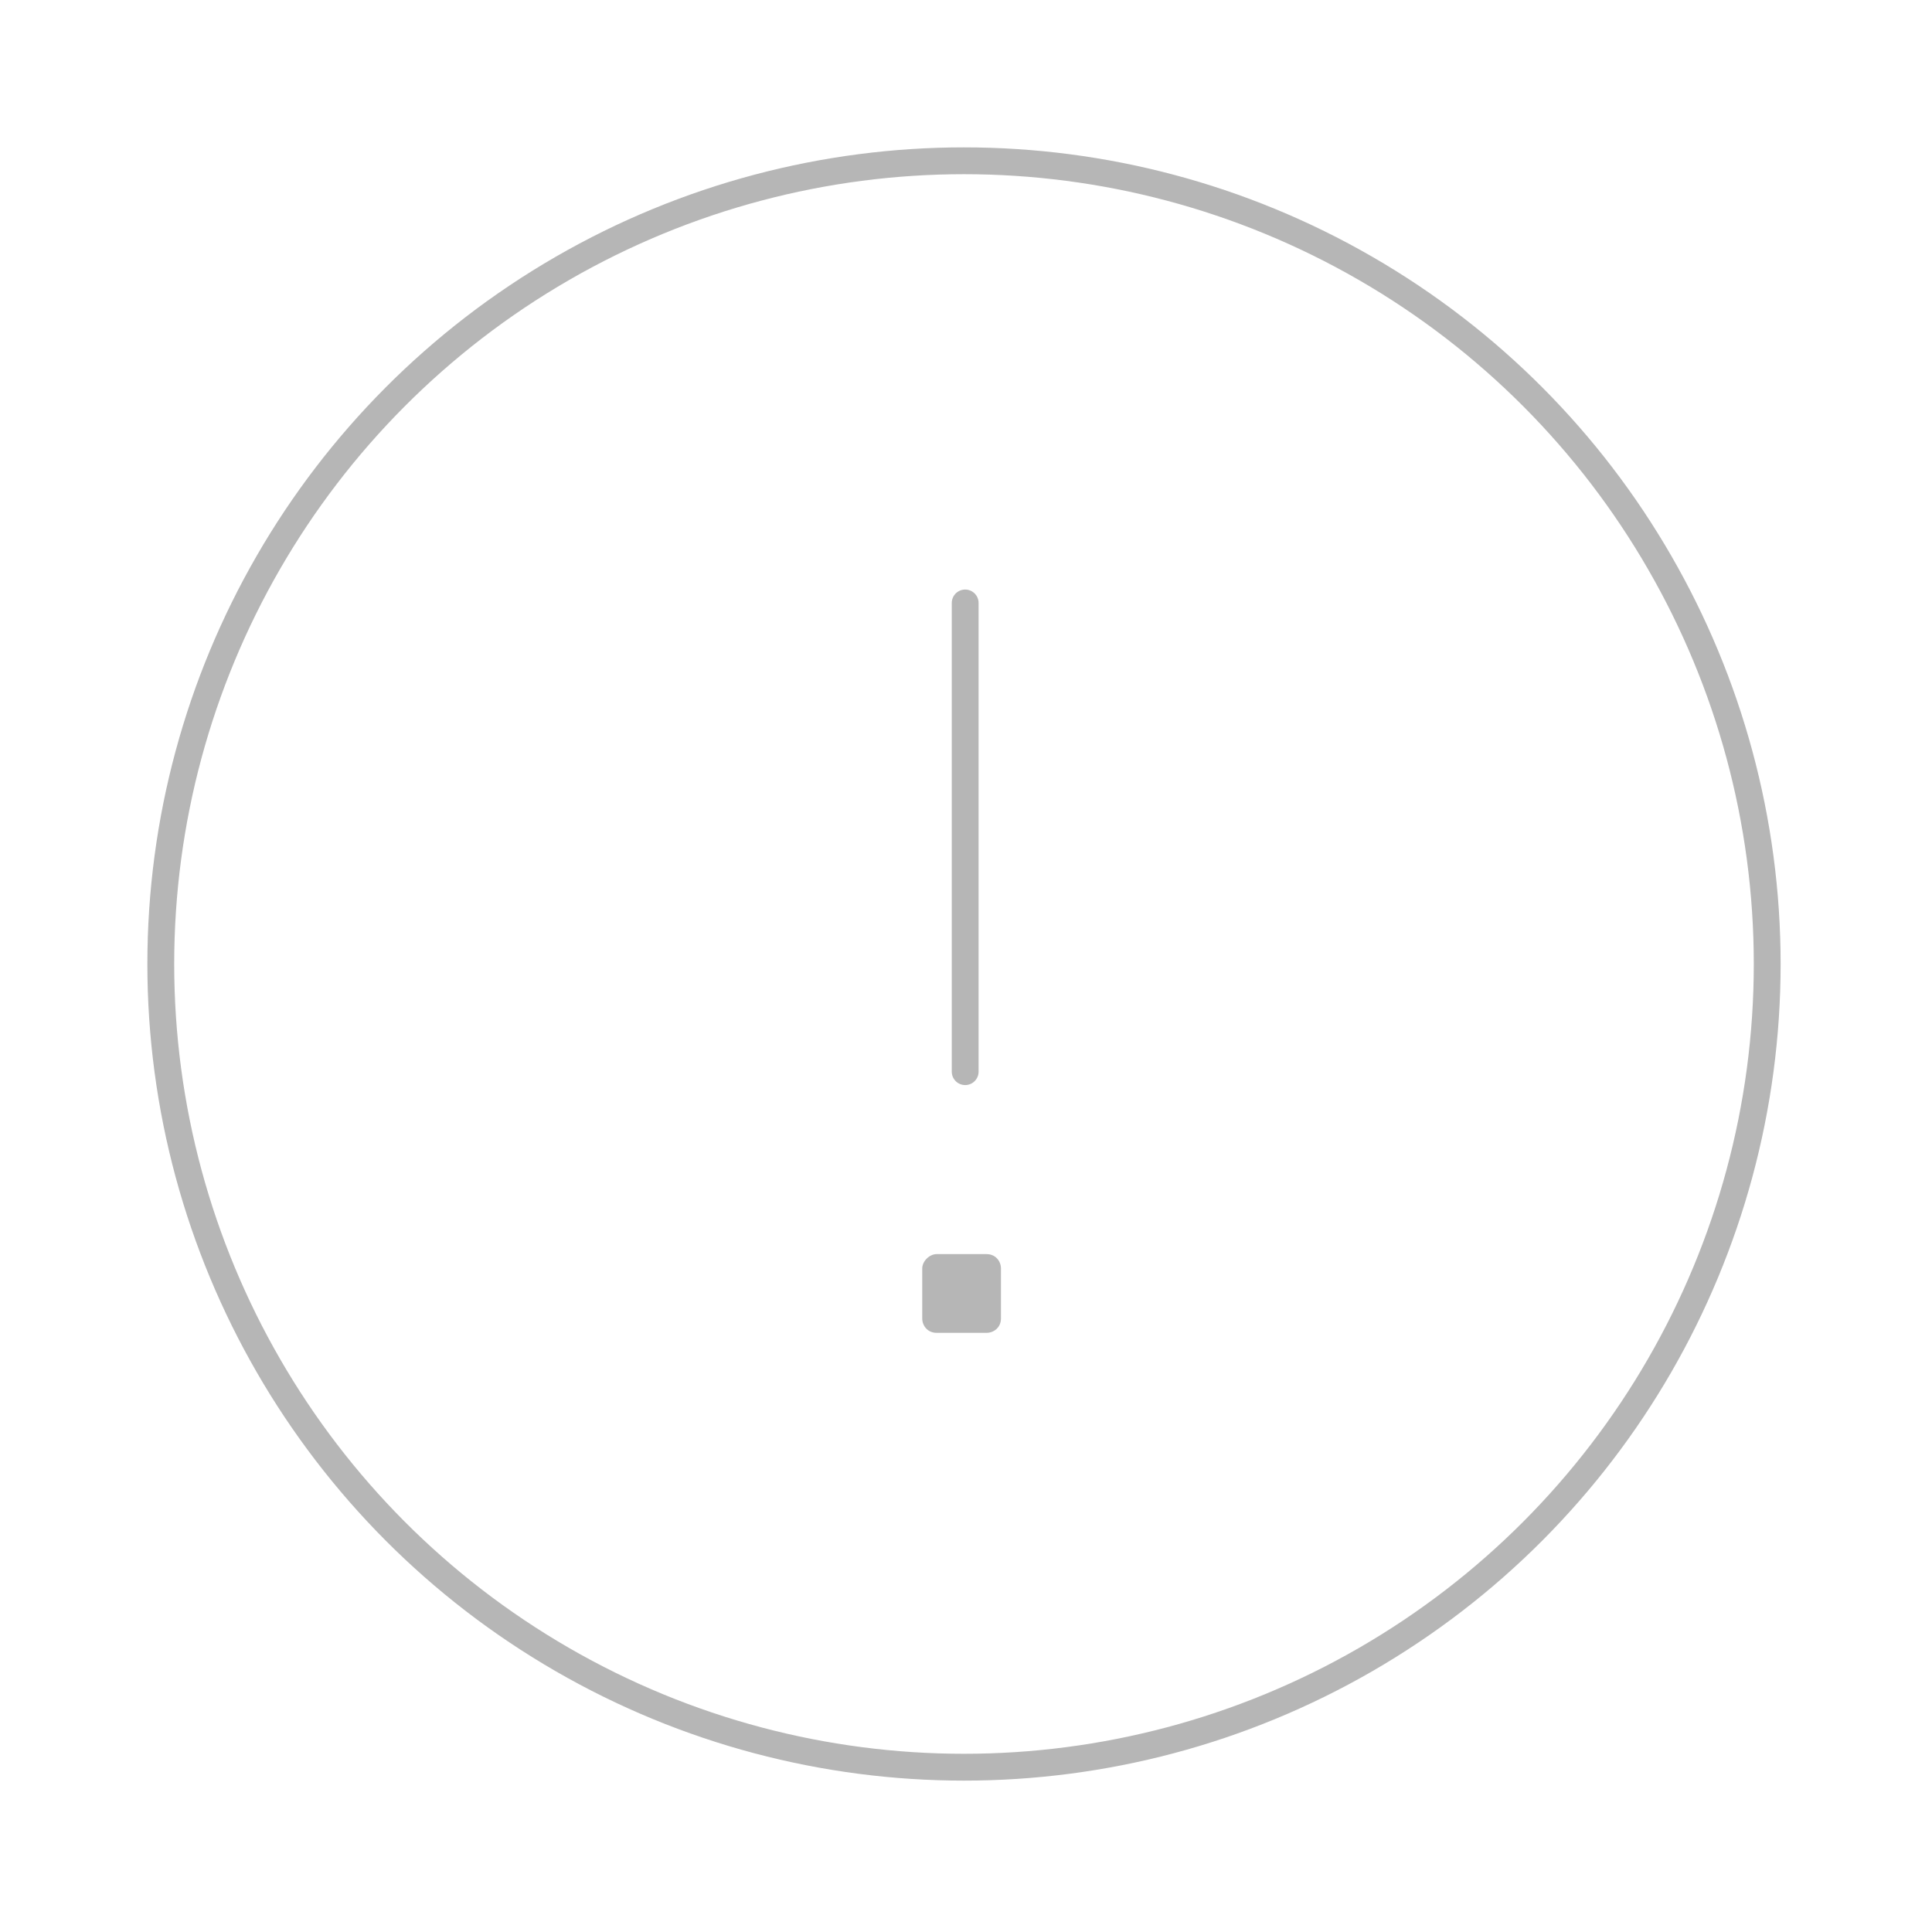 <?xml version="1.0" encoding="utf-8"?>
<!-- Generator: Adobe Illustrator 26.0.2, SVG Export Plug-In . SVG Version: 6.00 Build 0)  -->
<svg version="1.1" id="레이어_1" xmlns="http://www.w3.org/2000/svg" xmlns:xlink="http://www.w3.org/1999/xlink" x="0px"
	 y="0px" viewBox="0 0 108 108" style="enable-background:new 0 0 108 108;" xml:space="preserve">
<style type="text/css">
	.st0{fill:none;}
	.st1{fill:none;stroke:#B6B6B6;stroke-width:1.5;stroke-miterlimit:10;}
	.st2{fill:none;stroke:#B6B6B6;stroke-width:1.5;stroke-linecap:round;stroke-miterlimit:10;}
	.st3{fill:#B6B6B6;}
</style>
<g id="그룹_791" transform="translate(-744 -399)">
	<g id="Icon_40_Notice_Line_40" transform="translate(906 399)">
		<rect id="Rectangle" x="-162" class="st0" width="108" height="108"/>
		<g id="Group_4" transform="translate(8.988 8.988)">
			<circle id="Oval" class="st1" cx="-117.1" cy="44.9" r="44.9"/>
			<g id="Group" transform="translate(42.566 24.718)">
				<g id="Group_3" transform="translate(0)">
					<path id="Path_2" class="st2" d="M-159.6,0v26.2"/>
					<path id="Rectangle-2" class="st3" d="M-161.2,36.4h2.8c0.5,0,0.8,0.4,0.8,0.8V40c0,0.5-0.4,0.8-0.8,0.8h-2.8
						c-0.5,0-0.8-0.4-0.8-0.8v-2.8C-162,36.8-161.6,36.4-161.2,36.4z"/>
				</g>
			</g>
		</g>
	</g>
</g>
</svg>
